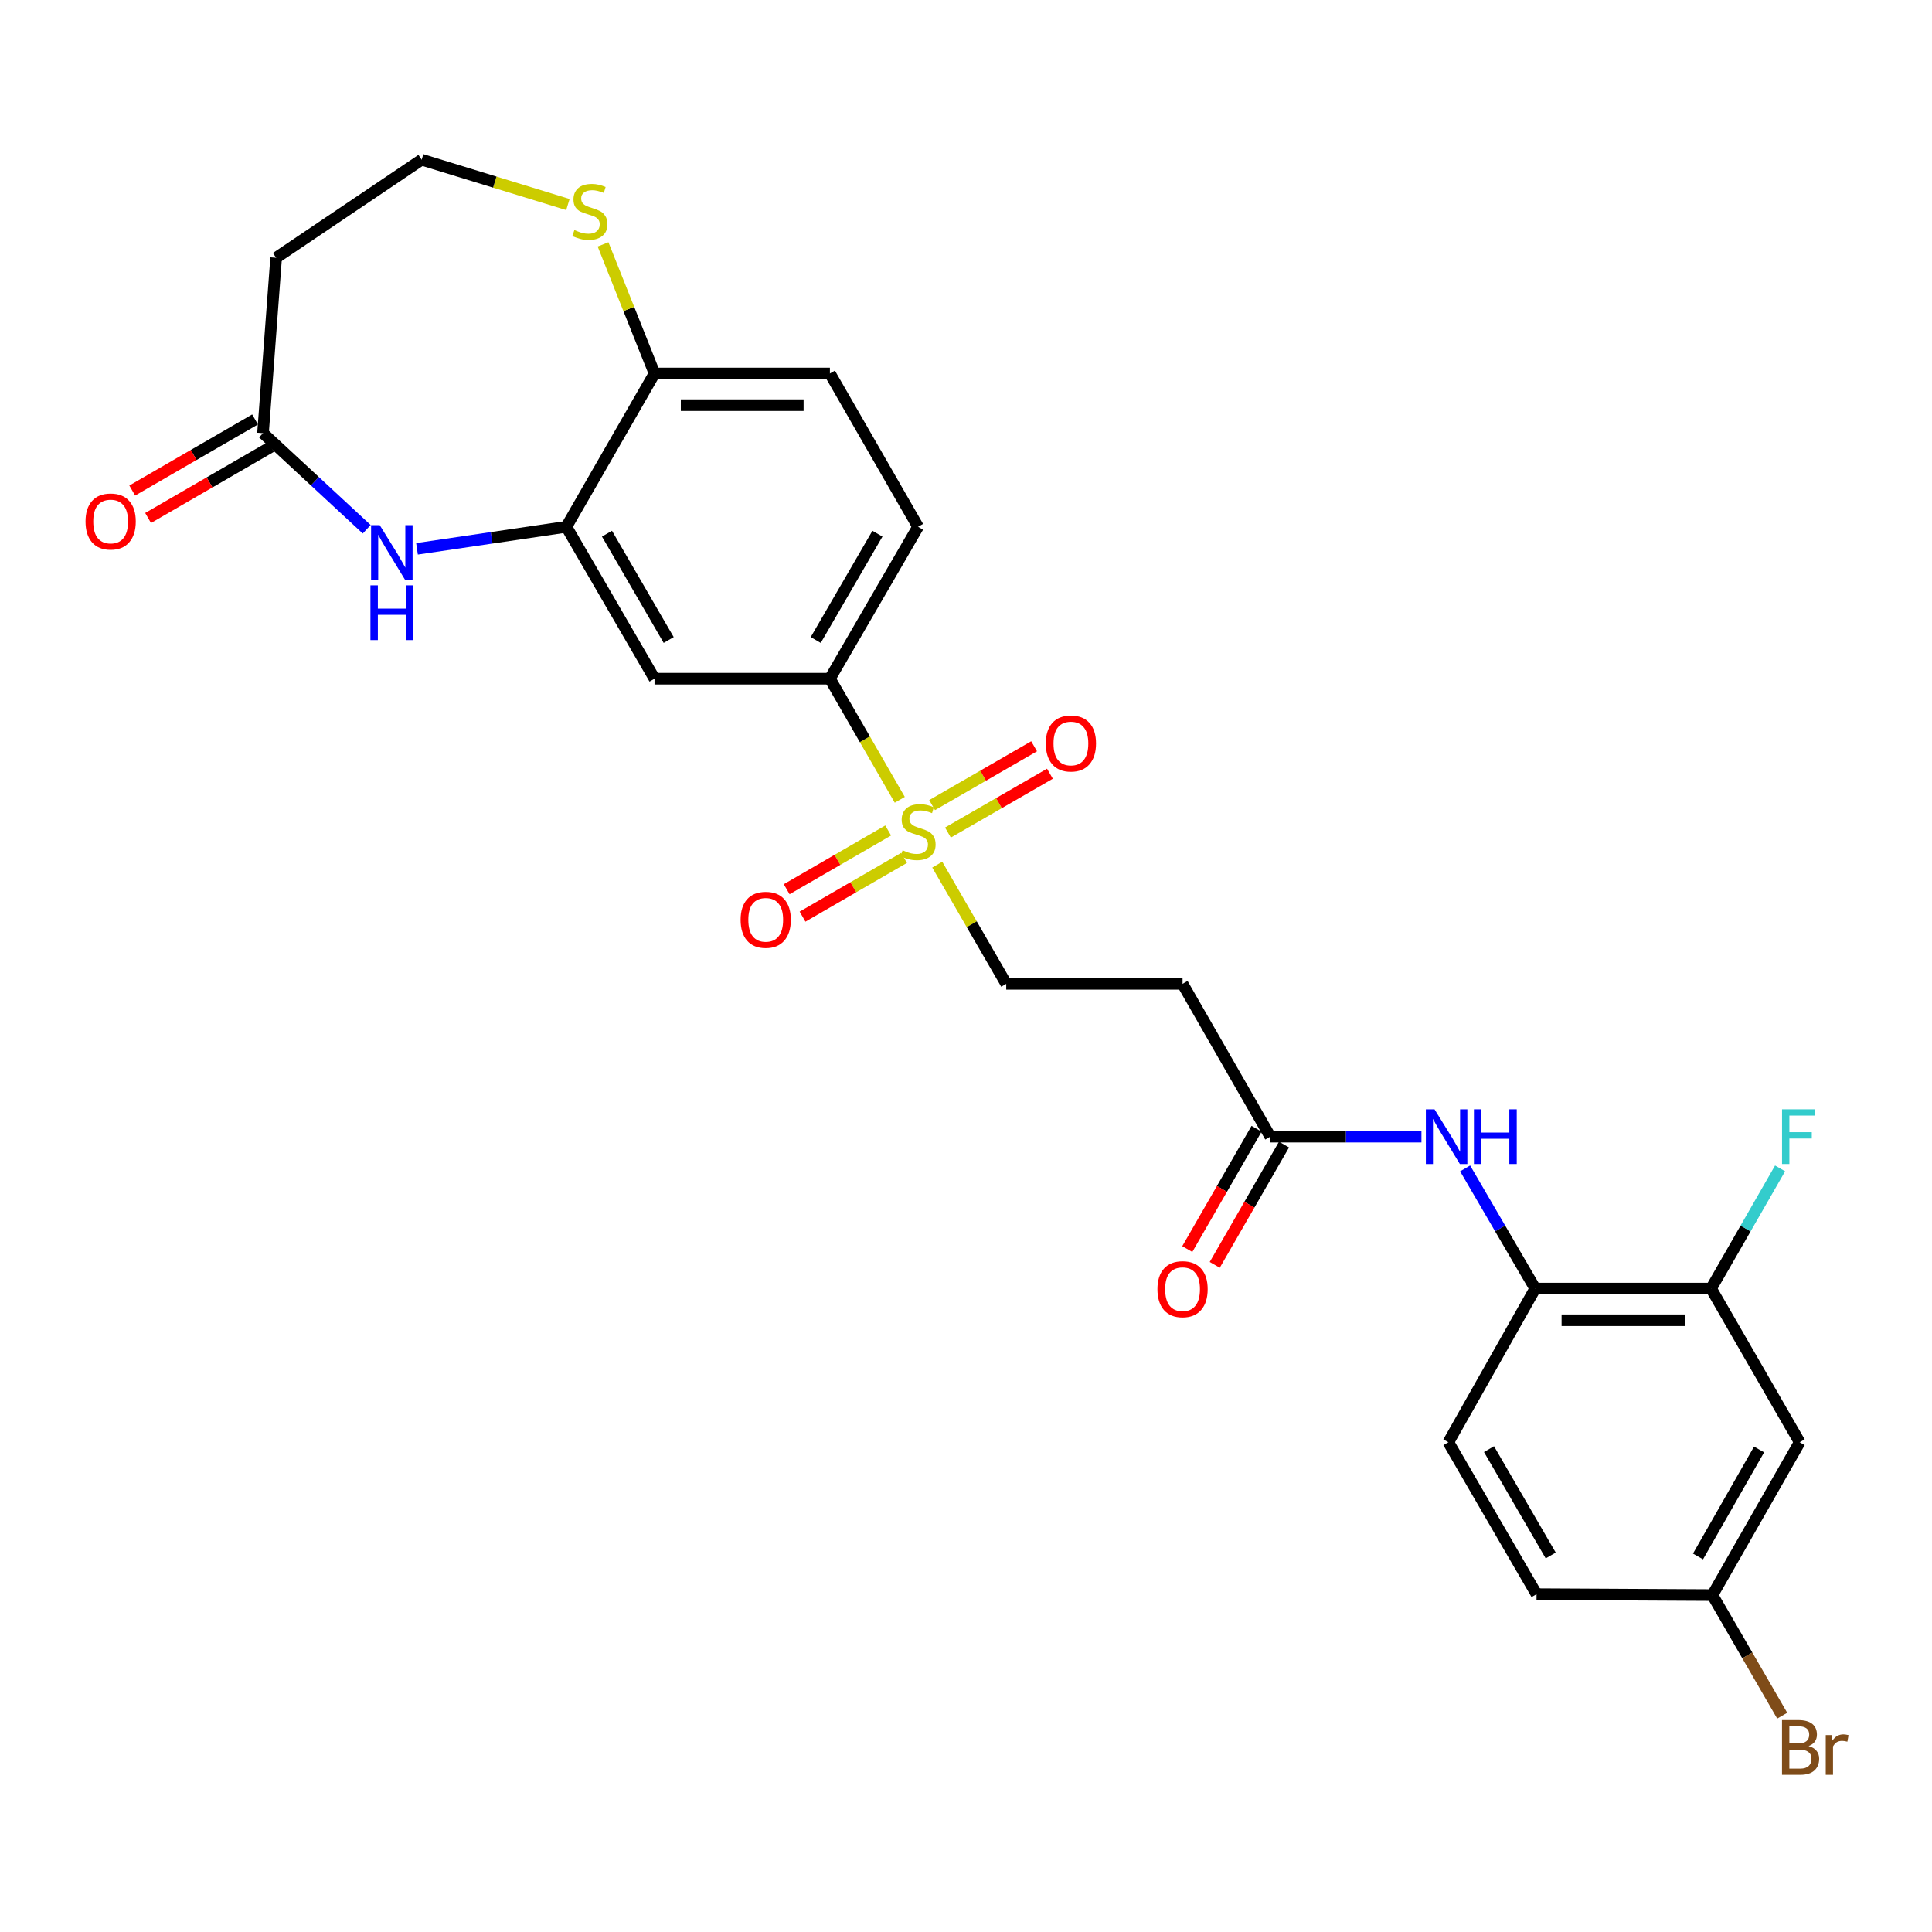 <?xml version='1.0' encoding='iso-8859-1'?>
<svg version='1.1' baseProfile='full'
              xmlns='http://www.w3.org/2000/svg'
                      xmlns:rdkit='http://www.rdkit.org/xml'
                      xmlns:xlink='http://www.w3.org/1999/xlink'
                  xml:space='preserve'
width='1000px' height='1000px' viewBox='0 0 1000 1000'>
<!-- END OF HEADER -->
<rect style='opacity:1.0;fill:#FFFFFF;stroke:none' width='1000' height='1000' x='0' y='0'> </rect>
<path class='bond-2' d='M 465.726,413.98 L 447.644,382.635' style='fill:none;fill-rule:evenodd;stroke:#CCCC00;stroke-width:6px;stroke-linecap:butt;stroke-linejoin:miter;stroke-opacity:1' />
<path class='bond-2' d='M 447.644,382.635 L 429.561,351.289' style='fill:none;fill-rule:evenodd;stroke:#000000;stroke-width:6px;stroke-linecap:butt;stroke-linejoin:miter;stroke-opacity:1' />
<path class='bond-9' d='M 485.12,447.541 L 502.973,478.382' style='fill:none;fill-rule:evenodd;stroke:#CCCC00;stroke-width:6px;stroke-linecap:butt;stroke-linejoin:miter;stroke-opacity:1' />
<path class='bond-9' d='M 502.973,478.382 L 520.825,509.223' style='fill:none;fill-rule:evenodd;stroke:#000000;stroke-width:6px;stroke-linecap:butt;stroke-linejoin:miter;stroke-opacity:1' />
<path class='bond-14' d='M 459.725,429.86 L 433.454,445.062' style='fill:none;fill-rule:evenodd;stroke:#CCCC00;stroke-width:6px;stroke-linecap:butt;stroke-linejoin:miter;stroke-opacity:1' />
<path class='bond-14' d='M 433.454,445.062 L 407.184,460.264' style='fill:none;fill-rule:evenodd;stroke:#FF0000;stroke-width:6px;stroke-linecap:butt;stroke-linejoin:miter;stroke-opacity:1' />
<path class='bond-14' d='M 467.937,444.051 L 441.667,459.253' style='fill:none;fill-rule:evenodd;stroke:#CCCC00;stroke-width:6px;stroke-linecap:butt;stroke-linejoin:miter;stroke-opacity:1' />
<path class='bond-14' d='M 441.667,459.253 L 415.396,474.456' style='fill:none;fill-rule:evenodd;stroke:#FF0000;stroke-width:6px;stroke-linecap:butt;stroke-linejoin:miter;stroke-opacity:1' />
<path class='bond-15' d='M 490.648,430.93 L 517.045,415.702' style='fill:none;fill-rule:evenodd;stroke:#CCCC00;stroke-width:6px;stroke-linecap:butt;stroke-linejoin:miter;stroke-opacity:1' />
<path class='bond-15' d='M 517.045,415.702 L 543.442,400.475' style='fill:none;fill-rule:evenodd;stroke:#FF0000;stroke-width:6px;stroke-linecap:butt;stroke-linejoin:miter;stroke-opacity:1' />
<path class='bond-15' d='M 482.456,416.727 L 508.853,401.5' style='fill:none;fill-rule:evenodd;stroke:#CCCC00;stroke-width:6px;stroke-linecap:butt;stroke-linejoin:miter;stroke-opacity:1' />
<path class='bond-15' d='M 508.853,401.5 L 535.249,386.272' style='fill:none;fill-rule:evenodd;stroke:#FF0000;stroke-width:6px;stroke-linecap:butt;stroke-linejoin:miter;stroke-opacity:1' />
<path class='bond-0' d='M 215.84,284.064 L 254.492,278.362' style='fill:none;fill-rule:evenodd;stroke:#0000FF;stroke-width:6px;stroke-linecap:butt;stroke-linejoin:miter;stroke-opacity:1' />
<path class='bond-0' d='M 254.492,278.362 L 293.143,272.659' style='fill:none;fill-rule:evenodd;stroke:#000000;stroke-width:6px;stroke-linecap:butt;stroke-linejoin:miter;stroke-opacity:1' />
<path class='bond-4' d='M 189.805,273.931 L 162.967,249.069' style='fill:none;fill-rule:evenodd;stroke:#0000FF;stroke-width:6px;stroke-linecap:butt;stroke-linejoin:miter;stroke-opacity:1' />
<path class='bond-4' d='M 162.967,249.069 L 136.13,224.208' style='fill:none;fill-rule:evenodd;stroke:#000000;stroke-width:6px;stroke-linecap:butt;stroke-linejoin:miter;stroke-opacity:1' />
<path class='bond-1' d='M 293.143,272.659 L 338.78,351.289' style='fill:none;fill-rule:evenodd;stroke:#000000;stroke-width:6px;stroke-linecap:butt;stroke-linejoin:miter;stroke-opacity:1' />
<path class='bond-1' d='M 314.17,276.223 L 346.115,331.264' style='fill:none;fill-rule:evenodd;stroke:#000000;stroke-width:6px;stroke-linecap:butt;stroke-linejoin:miter;stroke-opacity:1' />
<path class='bond-27' d='M 293.143,272.659 L 338.78,193.319' style='fill:none;fill-rule:evenodd;stroke:#000000;stroke-width:6px;stroke-linecap:butt;stroke-linejoin:miter;stroke-opacity:1' />
<path class='bond-3' d='M 429.561,351.289 L 338.78,351.289' style='fill:none;fill-rule:evenodd;stroke:#000000;stroke-width:6px;stroke-linecap:butt;stroke-linejoin:miter;stroke-opacity:1' />
<path class='bond-18' d='M 429.561,351.289 L 475.189,272.659' style='fill:none;fill-rule:evenodd;stroke:#000000;stroke-width:6px;stroke-linecap:butt;stroke-linejoin:miter;stroke-opacity:1' />
<path class='bond-18' d='M 422.224,331.265 L 454.163,276.224' style='fill:none;fill-rule:evenodd;stroke:#000000;stroke-width:6px;stroke-linecap:butt;stroke-linejoin:miter;stroke-opacity:1' />
<path class='bond-16' d='M 136.13,224.208 L 142.925,133.426' style='fill:none;fill-rule:evenodd;stroke:#000000;stroke-width:6px;stroke-linecap:butt;stroke-linejoin:miter;stroke-opacity:1' />
<path class='bond-17' d='M 132.023,217.112 L 100.233,235.51' style='fill:none;fill-rule:evenodd;stroke:#000000;stroke-width:6px;stroke-linecap:butt;stroke-linejoin:miter;stroke-opacity:1' />
<path class='bond-17' d='M 100.233,235.51 L 68.444,253.907' style='fill:none;fill-rule:evenodd;stroke:#FF0000;stroke-width:6px;stroke-linecap:butt;stroke-linejoin:miter;stroke-opacity:1' />
<path class='bond-17' d='M 140.236,231.303 L 108.446,249.701' style='fill:none;fill-rule:evenodd;stroke:#000000;stroke-width:6px;stroke-linecap:butt;stroke-linejoin:miter;stroke-opacity:1' />
<path class='bond-17' d='M 108.446,249.701 L 76.656,268.098' style='fill:none;fill-rule:evenodd;stroke:#FF0000;stroke-width:6px;stroke-linecap:butt;stroke-linejoin:miter;stroke-opacity:1' />
<path class='bond-5' d='M 735.741,588.335 L 696.62,588.335' style='fill:none;fill-rule:evenodd;stroke:#0000FF;stroke-width:6px;stroke-linecap:butt;stroke-linejoin:miter;stroke-opacity:1' />
<path class='bond-5' d='M 696.62,588.335 L 657.498,588.335' style='fill:none;fill-rule:evenodd;stroke:#000000;stroke-width:6px;stroke-linecap:butt;stroke-linejoin:miter;stroke-opacity:1' />
<path class='bond-7' d='M 758.347,604.771 L 776.483,635.868' style='fill:none;fill-rule:evenodd;stroke:#0000FF;stroke-width:6px;stroke-linecap:butt;stroke-linejoin:miter;stroke-opacity:1' />
<path class='bond-7' d='M 776.483,635.868 L 794.618,666.965' style='fill:none;fill-rule:evenodd;stroke:#000000;stroke-width:6px;stroke-linecap:butt;stroke-linejoin:miter;stroke-opacity:1' />
<path class='bond-6' d='M 657.498,588.335 L 612.089,509.223' style='fill:none;fill-rule:evenodd;stroke:#000000;stroke-width:6px;stroke-linecap:butt;stroke-linejoin:miter;stroke-opacity:1' />
<path class='bond-19' d='M 650.394,584.244 L 632.467,615.375' style='fill:none;fill-rule:evenodd;stroke:#000000;stroke-width:6px;stroke-linecap:butt;stroke-linejoin:miter;stroke-opacity:1' />
<path class='bond-19' d='M 632.467,615.375 L 614.541,646.507' style='fill:none;fill-rule:evenodd;stroke:#FF0000;stroke-width:6px;stroke-linecap:butt;stroke-linejoin:miter;stroke-opacity:1' />
<path class='bond-19' d='M 664.603,592.426 L 646.676,623.557' style='fill:none;fill-rule:evenodd;stroke:#000000;stroke-width:6px;stroke-linecap:butt;stroke-linejoin:miter;stroke-opacity:1' />
<path class='bond-19' d='M 646.676,623.557 L 628.75,654.689' style='fill:none;fill-rule:evenodd;stroke:#FF0000;stroke-width:6px;stroke-linecap:butt;stroke-linejoin:miter;stroke-opacity:1' />
<path class='bond-8' d='M 794.618,666.965 L 885.654,666.965' style='fill:none;fill-rule:evenodd;stroke:#000000;stroke-width:6px;stroke-linecap:butt;stroke-linejoin:miter;stroke-opacity:1' />
<path class='bond-8' d='M 808.273,683.361 L 871.999,683.361' style='fill:none;fill-rule:evenodd;stroke:#000000;stroke-width:6px;stroke-linecap:butt;stroke-linejoin:miter;stroke-opacity:1' />
<path class='bond-21' d='M 794.618,666.965 L 749.673,746.506' style='fill:none;fill-rule:evenodd;stroke:#000000;stroke-width:6px;stroke-linecap:butt;stroke-linejoin:miter;stroke-opacity:1' />
<path class='bond-12' d='M 885.654,666.965 L 931.509,746.506' style='fill:none;fill-rule:evenodd;stroke:#000000;stroke-width:6px;stroke-linecap:butt;stroke-linejoin:miter;stroke-opacity:1' />
<path class='bond-24' d='M 885.654,666.965 L 903.511,635.863' style='fill:none;fill-rule:evenodd;stroke:#000000;stroke-width:6px;stroke-linecap:butt;stroke-linejoin:miter;stroke-opacity:1' />
<path class='bond-24' d='M 903.511,635.863 L 921.368,604.762' style='fill:none;fill-rule:evenodd;stroke:#33CCCC;stroke-width:6px;stroke-linecap:butt;stroke-linejoin:miter;stroke-opacity:1' />
<path class='bond-10' d='M 520.825,509.223 L 612.089,509.223' style='fill:none;fill-rule:evenodd;stroke:#000000;stroke-width:6px;stroke-linecap:butt;stroke-linejoin:miter;stroke-opacity:1' />
<path class='bond-11' d='M 338.78,193.319 L 429.561,193.319' style='fill:none;fill-rule:evenodd;stroke:#000000;stroke-width:6px;stroke-linecap:butt;stroke-linejoin:miter;stroke-opacity:1' />
<path class='bond-11' d='M 352.397,209.715 L 415.944,209.715' style='fill:none;fill-rule:evenodd;stroke:#000000;stroke-width:6px;stroke-linecap:butt;stroke-linejoin:miter;stroke-opacity:1' />
<path class='bond-13' d='M 338.78,193.319 L 325.458,159.9' style='fill:none;fill-rule:evenodd;stroke:#000000;stroke-width:6px;stroke-linecap:butt;stroke-linejoin:miter;stroke-opacity:1' />
<path class='bond-13' d='M 325.458,159.9 L 312.137,126.482' style='fill:none;fill-rule:evenodd;stroke:#CCCC00;stroke-width:6px;stroke-linecap:butt;stroke-linejoin:miter;stroke-opacity:1' />
<path class='bond-29' d='M 931.509,746.506 L 886.346,825.618' style='fill:none;fill-rule:evenodd;stroke:#000000;stroke-width:6px;stroke-linecap:butt;stroke-linejoin:miter;stroke-opacity:1' />
<path class='bond-29' d='M 910.495,750.244 L 878.881,805.622' style='fill:none;fill-rule:evenodd;stroke:#000000;stroke-width:6px;stroke-linecap:butt;stroke-linejoin:miter;stroke-opacity:1' />
<path class='bond-23' d='M 293.948,105.86 L 256.103,94.256' style='fill:none;fill-rule:evenodd;stroke:#CCCC00;stroke-width:6px;stroke-linecap:butt;stroke-linejoin:miter;stroke-opacity:1' />
<path class='bond-23' d='M 256.103,94.256 L 218.257,82.652' style='fill:none;fill-rule:evenodd;stroke:#000000;stroke-width:6px;stroke-linecap:butt;stroke-linejoin:miter;stroke-opacity:1' />
<path class='bond-28' d='M 142.925,133.426 L 218.257,82.652' style='fill:none;fill-rule:evenodd;stroke:#000000;stroke-width:6px;stroke-linecap:butt;stroke-linejoin:miter;stroke-opacity:1' />
<path class='bond-20' d='M 475.189,272.659 L 429.561,193.319' style='fill:none;fill-rule:evenodd;stroke:#000000;stroke-width:6px;stroke-linecap:butt;stroke-linejoin:miter;stroke-opacity:1' />
<path class='bond-25' d='M 749.673,746.506 L 795.31,825.135' style='fill:none;fill-rule:evenodd;stroke:#000000;stroke-width:6px;stroke-linecap:butt;stroke-linejoin:miter;stroke-opacity:1' />
<path class='bond-25' d='M 770.7,750.069 L 802.645,805.11' style='fill:none;fill-rule:evenodd;stroke:#000000;stroke-width:6px;stroke-linecap:butt;stroke-linejoin:miter;stroke-opacity:1' />
<path class='bond-22' d='M 886.346,825.618 L 795.31,825.135' style='fill:none;fill-rule:evenodd;stroke:#000000;stroke-width:6px;stroke-linecap:butt;stroke-linejoin:miter;stroke-opacity:1' />
<path class='bond-26' d='M 886.346,825.618 L 904.408,856.828' style='fill:none;fill-rule:evenodd;stroke:#000000;stroke-width:6px;stroke-linecap:butt;stroke-linejoin:miter;stroke-opacity:1' />
<path class='bond-26' d='M 904.408,856.828 L 922.47,888.038' style='fill:none;fill-rule:evenodd;stroke:#7F4C19;stroke-width:6px;stroke-linecap:butt;stroke-linejoin:miter;stroke-opacity:1' />
<path  class='atom-0' d='M 467.189 440.103
Q 467.509 440.223, 468.829 440.783
Q 470.149 441.343, 471.589 441.703
Q 473.069 442.023, 474.509 442.023
Q 477.189 442.023, 478.749 440.743
Q 480.309 439.423, 480.309 437.143
Q 480.309 435.583, 479.509 434.623
Q 478.749 433.663, 477.549 433.143
Q 476.349 432.623, 474.349 432.023
Q 471.829 431.263, 470.309 430.543
Q 468.829 429.823, 467.749 428.303
Q 466.709 426.783, 466.709 424.223
Q 466.709 420.663, 469.109 418.463
Q 471.549 416.263, 476.349 416.263
Q 479.629 416.263, 483.349 417.823
L 482.429 420.903
Q 479.029 419.503, 476.469 419.503
Q 473.709 419.503, 472.189 420.663
Q 470.669 421.783, 470.709 423.743
Q 470.709 425.263, 471.469 426.183
Q 472.269 427.103, 473.389 427.623
Q 474.549 428.143, 476.469 428.743
Q 479.029 429.543, 480.549 430.343
Q 482.069 431.143, 483.149 432.783
Q 484.269 434.383, 484.269 437.143
Q 484.269 441.063, 481.629 443.183
Q 479.029 445.263, 474.669 445.263
Q 472.149 445.263, 470.229 444.703
Q 468.349 444.183, 466.109 443.263
L 467.189 440.103
' fill='#CCCC00'/>
<path  class='atom-1' d='M 196.557 271.826
L 205.837 286.826
Q 206.757 288.306, 208.237 290.986
Q 209.717 293.666, 209.797 293.826
L 209.797 271.826
L 213.557 271.826
L 213.557 300.146
L 209.677 300.146
L 199.717 283.746
Q 198.557 281.826, 197.317 279.626
Q 196.117 277.426, 195.757 276.746
L 195.757 300.146
L 192.077 300.146
L 192.077 271.826
L 196.557 271.826
' fill='#0000FF'/>
<path  class='atom-1' d='M 191.737 302.978
L 195.577 302.978
L 195.577 315.018
L 210.057 315.018
L 210.057 302.978
L 213.897 302.978
L 213.897 331.298
L 210.057 331.298
L 210.057 318.218
L 195.577 318.218
L 195.577 331.298
L 191.737 331.298
L 191.737 302.978
' fill='#0000FF'/>
<path  class='atom-6' d='M 742.502 574.175
L 751.782 589.175
Q 752.702 590.655, 754.182 593.335
Q 755.662 596.015, 755.742 596.175
L 755.742 574.175
L 759.502 574.175
L 759.502 602.495
L 755.622 602.495
L 745.662 586.095
Q 744.502 584.175, 743.262 581.975
Q 742.062 579.775, 741.702 579.095
L 741.702 602.495
L 738.022 602.495
L 738.022 574.175
L 742.502 574.175
' fill='#0000FF'/>
<path  class='atom-6' d='M 762.902 574.175
L 766.742 574.175
L 766.742 586.215
L 781.222 586.215
L 781.222 574.175
L 785.062 574.175
L 785.062 602.495
L 781.222 602.495
L 781.222 589.415
L 766.742 589.415
L 766.742 602.495
L 762.902 602.495
L 762.902 574.175
' fill='#0000FF'/>
<path  class='atom-14' d='M 297.304 119.062
Q 297.624 119.182, 298.944 119.742
Q 300.264 120.302, 301.704 120.662
Q 303.184 120.982, 304.624 120.982
Q 307.304 120.982, 308.864 119.702
Q 310.424 118.382, 310.424 116.102
Q 310.424 114.542, 309.624 113.582
Q 308.864 112.622, 307.664 112.102
Q 306.464 111.582, 304.464 110.982
Q 301.944 110.222, 300.424 109.502
Q 298.944 108.782, 297.864 107.262
Q 296.824 105.742, 296.824 103.182
Q 296.824 99.622, 299.224 97.422
Q 301.664 95.222, 306.464 95.222
Q 309.744 95.222, 313.464 96.782
L 312.544 99.862
Q 309.144 98.462, 306.584 98.462
Q 303.824 98.462, 302.304 99.622
Q 300.784 100.742, 300.824 102.702
Q 300.824 104.222, 301.584 105.142
Q 302.384 106.062, 303.504 106.582
Q 304.664 107.102, 306.584 107.702
Q 309.144 108.502, 310.664 109.302
Q 312.184 110.102, 313.264 111.742
Q 314.384 113.342, 314.384 116.102
Q 314.384 120.022, 311.744 122.142
Q 309.144 124.222, 304.784 124.222
Q 302.264 124.222, 300.344 123.662
Q 298.464 123.142, 296.224 122.222
L 297.304 119.062
' fill='#CCCC00'/>
<path  class='atom-15' d='M 383.34 476.091
Q 383.34 469.291, 386.7 465.491
Q 390.06 461.691, 396.34 461.691
Q 402.62 461.691, 405.98 465.491
Q 409.34 469.291, 409.34 476.091
Q 409.34 482.971, 405.94 486.891
Q 402.54 490.771, 396.34 490.771
Q 390.1 490.771, 386.7 486.891
Q 383.34 483.011, 383.34 476.091
M 396.34 487.571
Q 400.66 487.571, 402.98 484.691
Q 405.34 481.771, 405.34 476.091
Q 405.34 470.531, 402.98 467.731
Q 400.66 464.891, 396.34 464.891
Q 392.02 464.891, 389.66 467.691
Q 387.34 470.491, 387.34 476.091
Q 387.34 481.811, 389.66 484.691
Q 392.02 487.571, 396.34 487.571
' fill='#FF0000'/>
<path  class='atom-16' d='M 541.301 384.827
Q 541.301 378.027, 544.661 374.227
Q 548.021 370.427, 554.301 370.427
Q 560.581 370.427, 563.941 374.227
Q 567.301 378.027, 567.301 384.827
Q 567.301 391.707, 563.901 395.627
Q 560.501 399.507, 554.301 399.507
Q 548.061 399.507, 544.661 395.627
Q 541.301 391.747, 541.301 384.827
M 554.301 396.307
Q 558.621 396.307, 560.941 393.427
Q 563.301 390.507, 563.301 384.827
Q 563.301 379.267, 560.941 376.467
Q 558.621 373.627, 554.301 373.627
Q 549.981 373.627, 547.621 376.427
Q 545.301 379.227, 545.301 384.827
Q 545.301 390.547, 547.621 393.427
Q 549.981 396.307, 554.301 396.307
' fill='#FF0000'/>
<path  class='atom-18' d='M 44.272 269.924
Q 44.272 263.124, 47.632 259.324
Q 50.992 255.524, 57.272 255.524
Q 63.552 255.524, 66.912 259.324
Q 70.272 263.124, 70.272 269.924
Q 70.272 276.804, 66.872 280.724
Q 63.472 284.604, 57.272 284.604
Q 51.032 284.604, 47.632 280.724
Q 44.272 276.844, 44.272 269.924
M 57.272 281.404
Q 61.592 281.404, 63.912 278.524
Q 66.272 275.604, 66.272 269.924
Q 66.272 264.364, 63.912 261.564
Q 61.592 258.724, 57.272 258.724
Q 52.952 258.724, 50.592 261.524
Q 48.272 264.324, 48.272 269.924
Q 48.272 275.644, 50.592 278.524
Q 52.952 281.404, 57.272 281.404
' fill='#FF0000'/>
<path  class='atom-20' d='M 599.089 667.273
Q 599.089 660.473, 602.449 656.673
Q 605.809 652.873, 612.089 652.873
Q 618.369 652.873, 621.729 656.673
Q 625.089 660.473, 625.089 667.273
Q 625.089 674.153, 621.689 678.073
Q 618.289 681.953, 612.089 681.953
Q 605.849 681.953, 602.449 678.073
Q 599.089 674.193, 599.089 667.273
M 612.089 678.753
Q 616.409 678.753, 618.729 675.873
Q 621.089 672.953, 621.089 667.273
Q 621.089 661.713, 618.729 658.913
Q 616.409 656.073, 612.089 656.073
Q 607.769 656.073, 605.409 658.873
Q 603.089 661.673, 603.089 667.273
Q 603.089 672.993, 605.409 675.873
Q 607.769 678.753, 612.089 678.753
' fill='#FF0000'/>
<path  class='atom-25' d='M 922.379 574.175
L 939.219 574.175
L 939.219 577.415
L 926.179 577.415
L 926.179 586.015
L 937.779 586.015
L 937.779 589.295
L 926.179 589.295
L 926.179 602.495
L 922.379 602.495
L 922.379 574.175
' fill='#33CCCC'/>
<path  class='atom-27' d='M 936.123 903.756
Q 938.843 904.516, 940.203 906.196
Q 941.603 907.836, 941.603 910.276
Q 941.603 914.196, 939.083 916.436
Q 936.603 918.636, 931.883 918.636
L 922.363 918.636
L 922.363 890.316
L 930.723 890.316
Q 935.563 890.316, 938.003 892.276
Q 940.443 894.236, 940.443 897.836
Q 940.443 902.116, 936.123 903.756
M 926.163 893.516
L 926.163 902.396
L 930.723 902.396
Q 933.523 902.396, 934.963 901.276
Q 936.443 900.116, 936.443 897.836
Q 936.443 893.516, 930.723 893.516
L 926.163 893.516
M 931.883 915.436
Q 934.643 915.436, 936.123 914.116
Q 937.603 912.796, 937.603 910.276
Q 937.603 907.956, 935.963 906.796
Q 934.363 905.596, 931.283 905.596
L 926.163 905.596
L 926.163 915.436
L 931.883 915.436
' fill='#7F4C19'/>
<path  class='atom-27' d='M 948.043 898.076
L 948.483 900.916
Q 950.643 897.716, 954.163 897.716
Q 955.283 897.716, 956.803 898.116
L 956.203 901.476
Q 954.483 901.076, 953.523 901.076
Q 951.843 901.076, 950.723 901.756
Q 949.643 902.396, 948.763 903.956
L 948.763 918.636
L 945.003 918.636
L 945.003 898.076
L 948.043 898.076
' fill='#7F4C19'/>
</svg>
